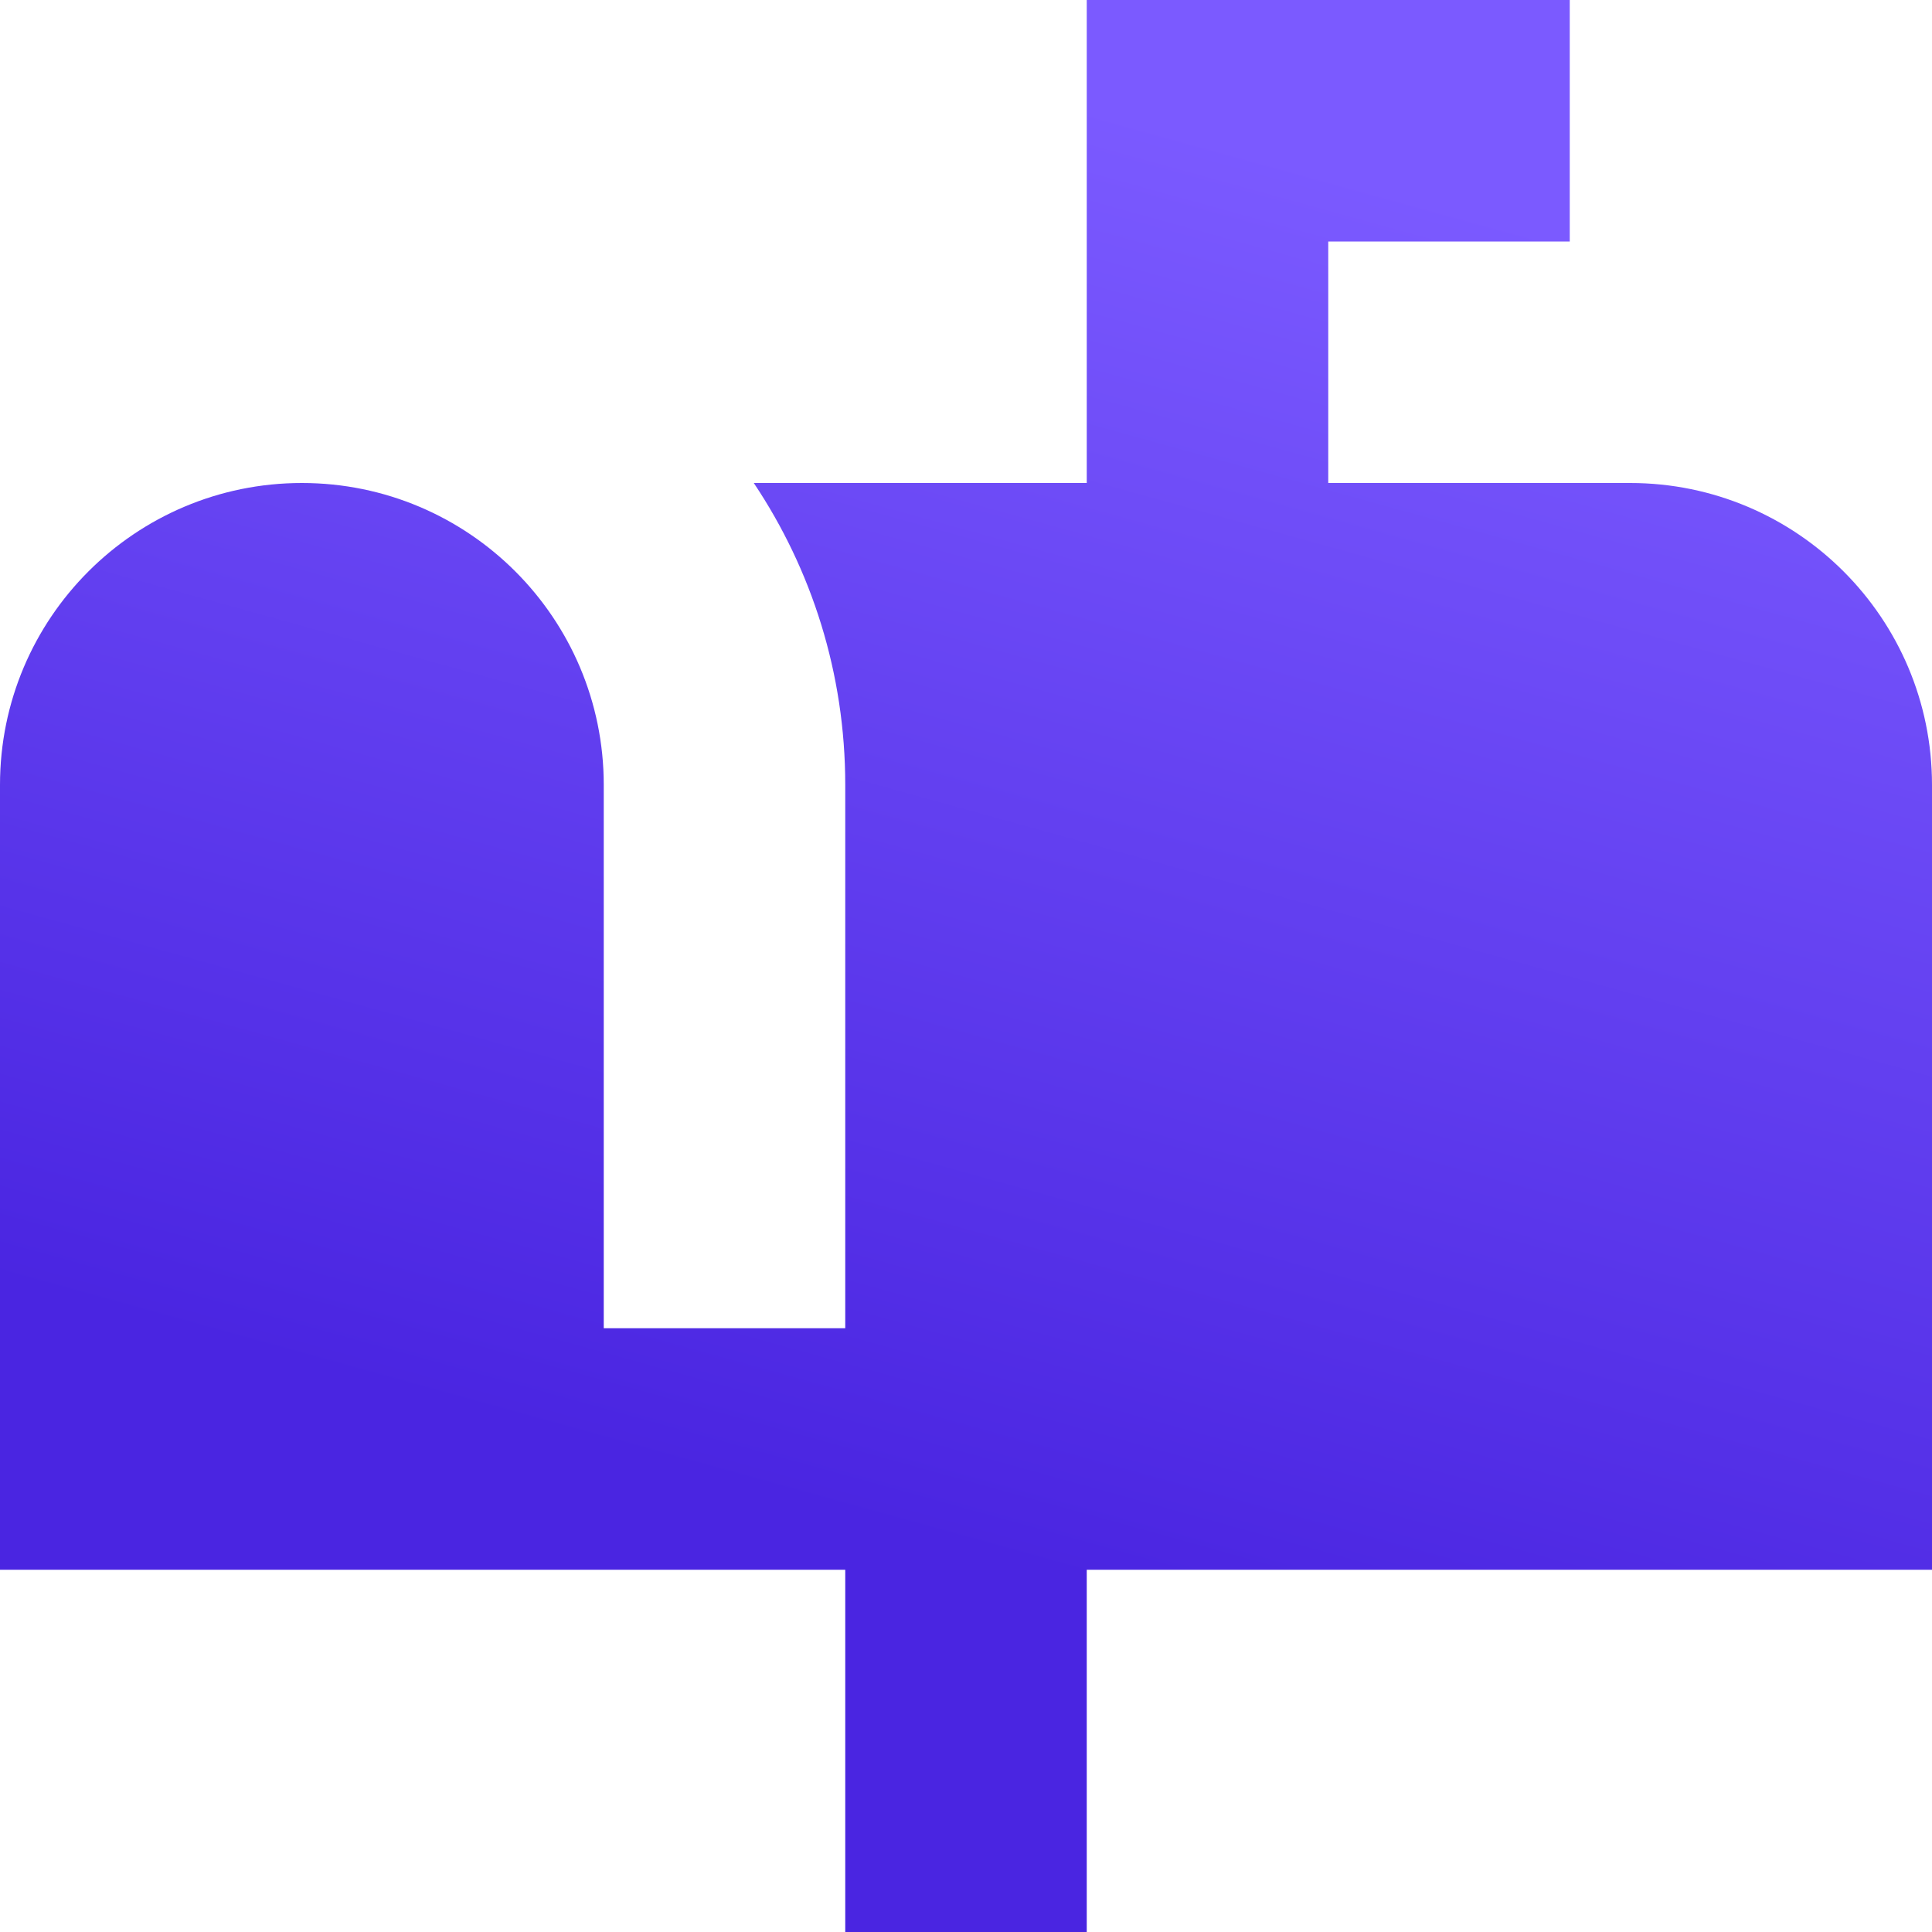 <svg width="32" height="32" viewBox="0 0 32 32" fill="none" xmlns="http://www.w3.org/2000/svg">
<g clip-path="url(#clip0_2117_5327)">
<path d="M18 0V8H12.485C13.442 9.43 14 11.15 14 13V22H10V13C10 10.239 7.761 8 5 8C2.239 8 0 10.239 0 13V26H14V32H18V26H32V13C32 10.239 29.761 8 27 8H22V4H26V0H18Z" fill="url(#paint0_linear_2117_5327)"/>
</g>
<defs>
<linearGradient id="paint0_linear_2117_5327" x1="19.106" y1="26.541" x2="25.911" y2="1.941" gradientUnits="userSpaceOnUse">
<stop stop-color="#4A25E1"/>
<stop offset="0.927" stop-color="#7B5AFF"/>
</linearGradient>
<clipPath id="clip0_2117_5327">
<rect width="32" height="32" fill="white"/>
</clipPath>
</defs>
</svg>
